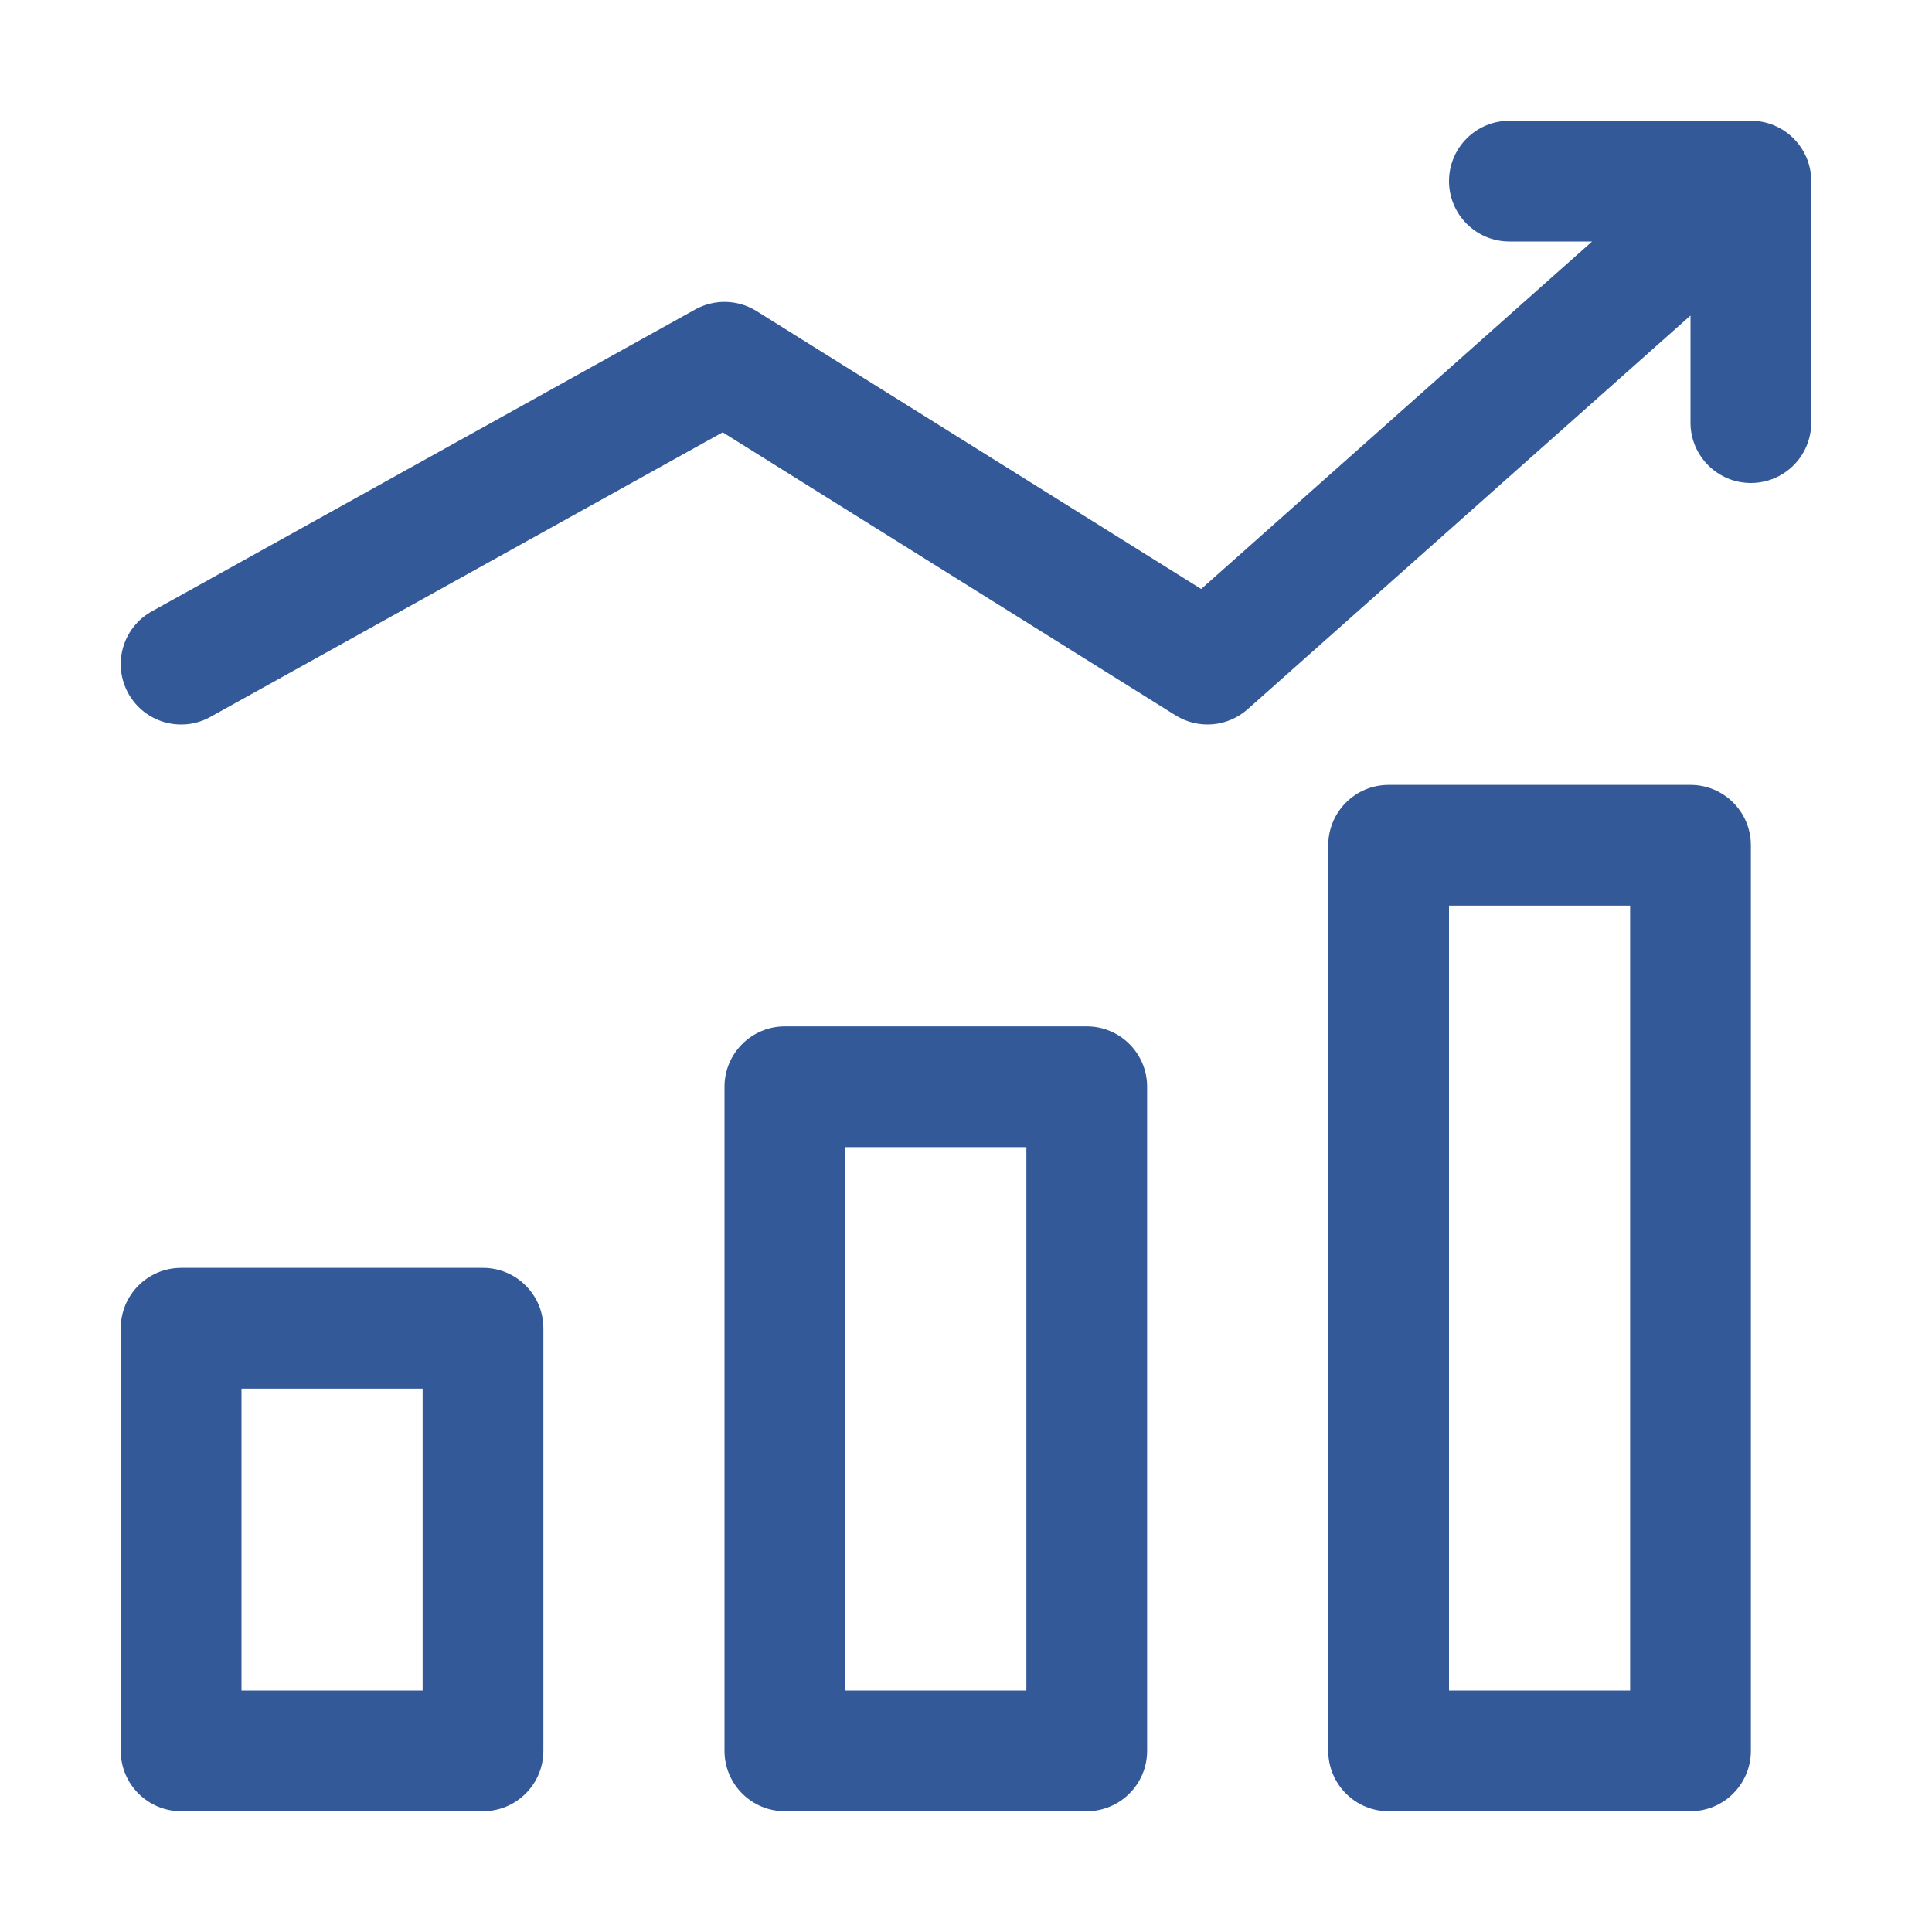<svg width="48" height="48" viewBox="0 0 48 48" fill="none" xmlns="http://www.w3.org/2000/svg">
<path fill-rule="evenodd" clip-rule="evenodd" d="M37.5 3C36.672 3 36 3.672 36 4.5C36 5.328 36.672 6 37.5 6H39.555L29.843 14.633L18.795 7.728C18.332 7.439 17.749 7.424 17.272 7.689L3.772 15.189C3.047 15.591 2.786 16.504 3.189 17.229C3.591 17.953 4.504 18.214 5.228 17.811L17.955 10.741L29.205 17.772C29.77 18.125 30.499 18.063 30.997 17.621L42 7.84V10.5C42 11.328 42.672 12 43.5 12C44.328 12 45 11.328 45 10.5V4.5C45 3.672 44.328 3 43.5 3H37.5ZM34.5 19.5C33.672 19.5 33 20.172 33 21V43.5C33 44.328 33.672 45 34.5 45H42C42.828 45 43.5 44.328 43.5 43.5V21C43.5 20.172 42.828 19.5 42 19.5H34.5ZM36 42V22.5H40.5V42H36ZM19.5 25.5C18.672 25.5 18 26.172 18 27V43.5C18 44.328 18.672 45 19.5 45H27C27.828 45 28.5 44.328 28.5 43.5V27C28.5 26.172 27.828 25.5 27 25.5H19.5ZM21 42V28.5H25.5V42H21ZM4.5 31.5C3.672 31.5 3 32.172 3 33V43.5C3 44.328 3.672 45 4.5 45H12C12.828 45 13.5 44.328 13.5 43.5V33C13.5 32.172 12.828 31.5 12 31.5H4.5ZM6 42V34.5H10.5V42H6Z" fill="#335999"/>
</svg>

